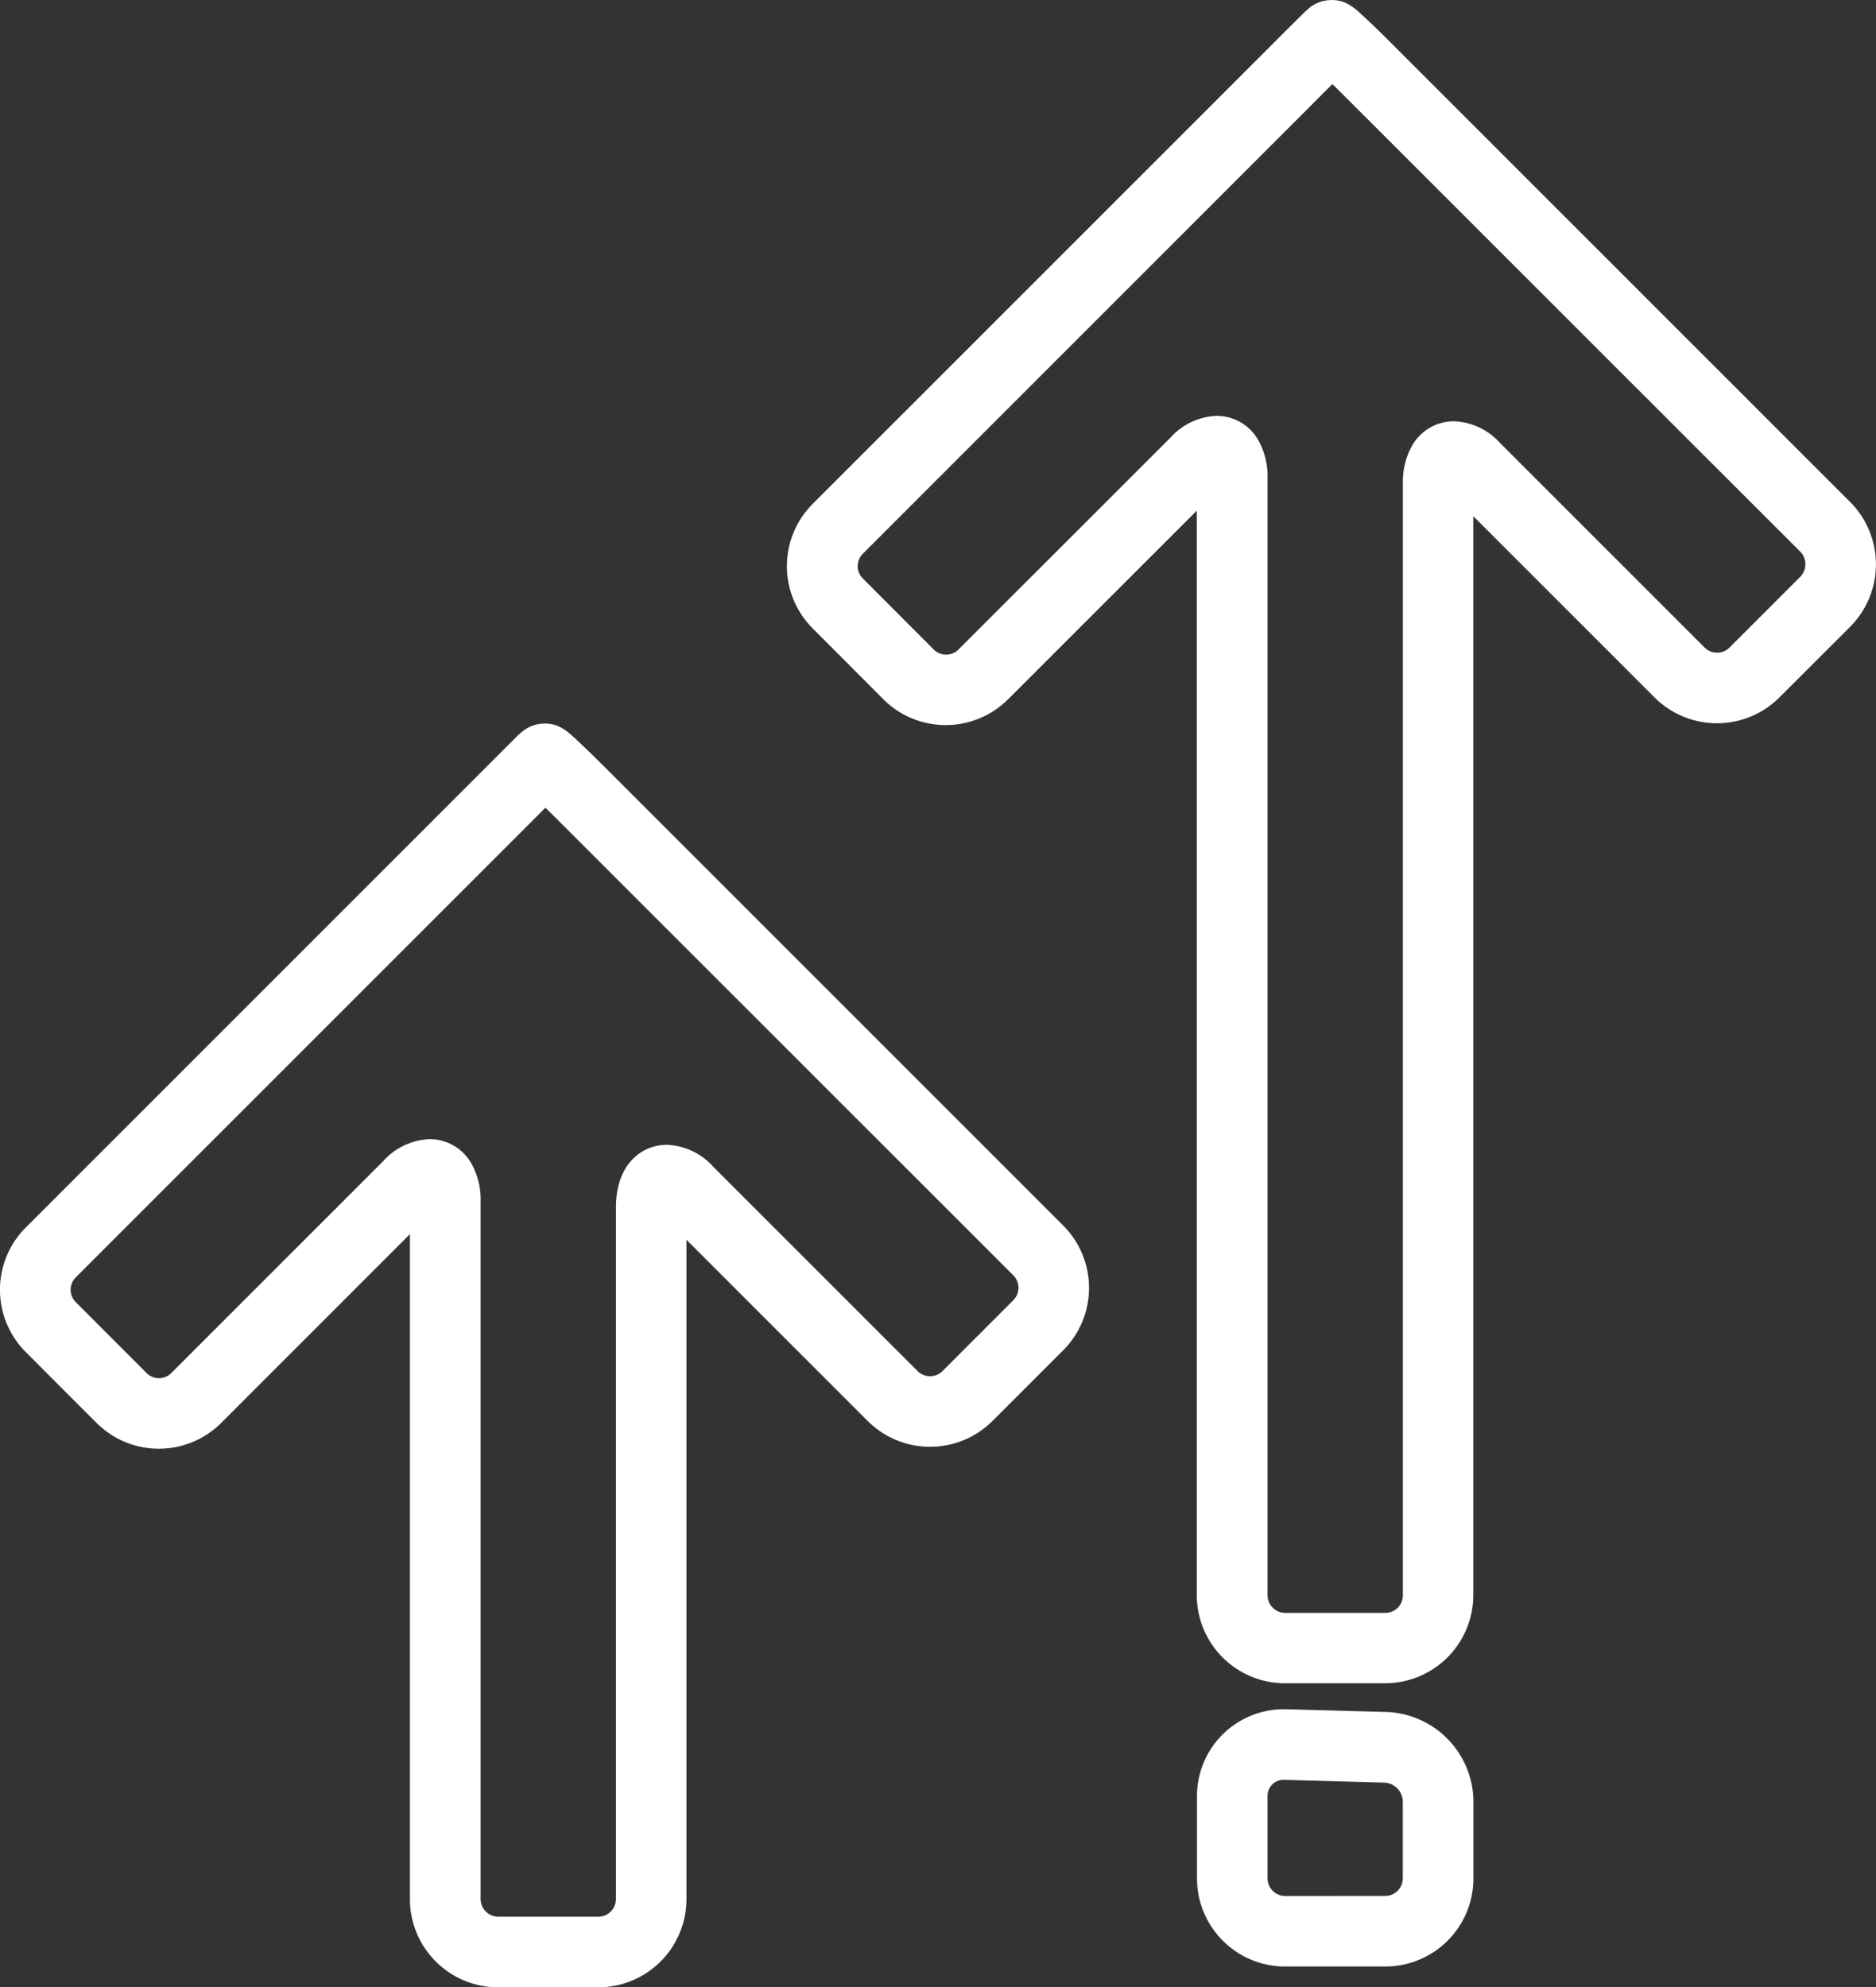 <svg xmlns="http://www.w3.org/2000/svg" width="73.078" height="77.417" viewBox="0 0 73.078 77.417"><rect x="0" y="0" width="73.078" height="77.417" fill="#333333" stroke="none"/><g transform="translate(1.375 1.375)"><path d="M159.561,1.9h0c.578,0,.874.281,1.411.789.3.279.669.644,1.053,1.028l17.741,17.741a3.444,3.444,0,0,1,0,4.851L177,29.072a3.442,3.442,0,0,1-4.853,0l-7.066-7.066V64.037a3.437,3.437,0,0,1-3.433,3.433h-3.906a3.437,3.437,0,0,1-3.433-3.433V21.791l-7.353,7.35a3.436,3.436,0,0,1-4.853,0L139.35,26.38a3.429,3.429,0,0,1,0-4.855L157.088,3.789c.381-.383.747-.749,1.029-1.029l.32-.317c.043-.042.092-.091.149-.141h0l.009-.009h0l.039-.036A1.379,1.379,0,0,1,159.561,1.9Zm15.018,25.424a.679.679,0,0,0,.482-.2l2.763-2.763a.7.7,0,0,0,0-.966L160.082,5.659c-.179-.179-.343-.341-.491-.486l-.557.558L141.3,23.471a.678.678,0,0,0-.2.484.668.668,0,0,0,.2.476l.006.006,2.756,2.763a.686.686,0,0,0,.485.2.664.664,0,0,0,.474-.194l0,0,8.253-8.249a2.56,2.56,0,0,1,1.8-.86,1.867,1.867,0,0,1,1.627.939,2.879,2.879,0,0,1,.365,1.5v43.51a.692.692,0,0,0,.683.683h3.906a.684.684,0,0,0,.683-.683V20.744a2.868,2.868,0,0,1,.368-1.5,1.872,1.872,0,0,1,1.626-.935,2.552,2.552,0,0,1,1.811.866l7.955,7.955A.679.679,0,0,0,174.578,27.322Z" transform="translate(-109.065 -3.273)" fill="#fff"/><path d="M146.208,20.6h.087l3.912.107a3.513,3.513,0,0,1,3.392,3.486v3a3.433,3.433,0,0,1-3.429,3.429H146.26a3.433,3.433,0,0,1-3.429-3.429V23.976A3.381,3.381,0,0,1,146.208,20.6Zm3.961,7.274a.688.688,0,0,0,.679-.679v-3a.753.753,0,0,0-.718-.737l-3.923-.107a.62.62,0,0,0-.627.627v3.218a.688.688,0,0,0,.679.679Z" transform="translate(-97.578 44.609)" fill="#fff"/><path d="M150.951,9.815h0c.579,0,.875.281,1.411.79.29.275.663.64,1.05,1.026l17.741,17.741a3.436,3.436,0,0,1,0,4.853l-2.763,2.763a3.442,3.442,0,0,1-4.851,0l-7.065-7.065V55.612a3.437,3.437,0,0,1-3.433,3.433h-3.906a3.437,3.437,0,0,1-3.433-3.433V29.705L138.35,37.06a3.436,3.436,0,0,1-4.853,0l-2.76-2.763a3.431,3.431,0,0,1,0-4.851l17.739-17.739c.4-.4.763-.764,1.027-1.028l.317-.315c.05-.05.107-.106.172-.162l.033-.031h0l.043-.036A1.38,1.38,0,0,1,150.951,9.815Zm15.015,25.424a.677.677,0,0,0,.481-.2l2.763-2.763a.686.686,0,0,0,0-.964L151.469,13.576c-.177-.177-.341-.339-.489-.484l-.555.557L132.682,31.392a.681.681,0,0,0,0,.958l2.762,2.766a.68.68,0,0,0,.483.2.673.673,0,0,0,.479-.2l8.251-8.251a2.57,2.57,0,0,1,1.807-.861,1.868,1.868,0,0,1,1.627.939,2.878,2.878,0,0,1,.365,1.5V55.612a.692.692,0,0,0,.683.683h3.906a.692.692,0,0,0,.683-.683V28.661c0-1.683,1-2.437,1.992-2.437h0a2.56,2.56,0,0,1,1.809.866l7.955,7.955A.684.684,0,0,0,165.967,35.239Z" transform="translate(-131.109 16.997)" fill="#fff"/></g></svg>
